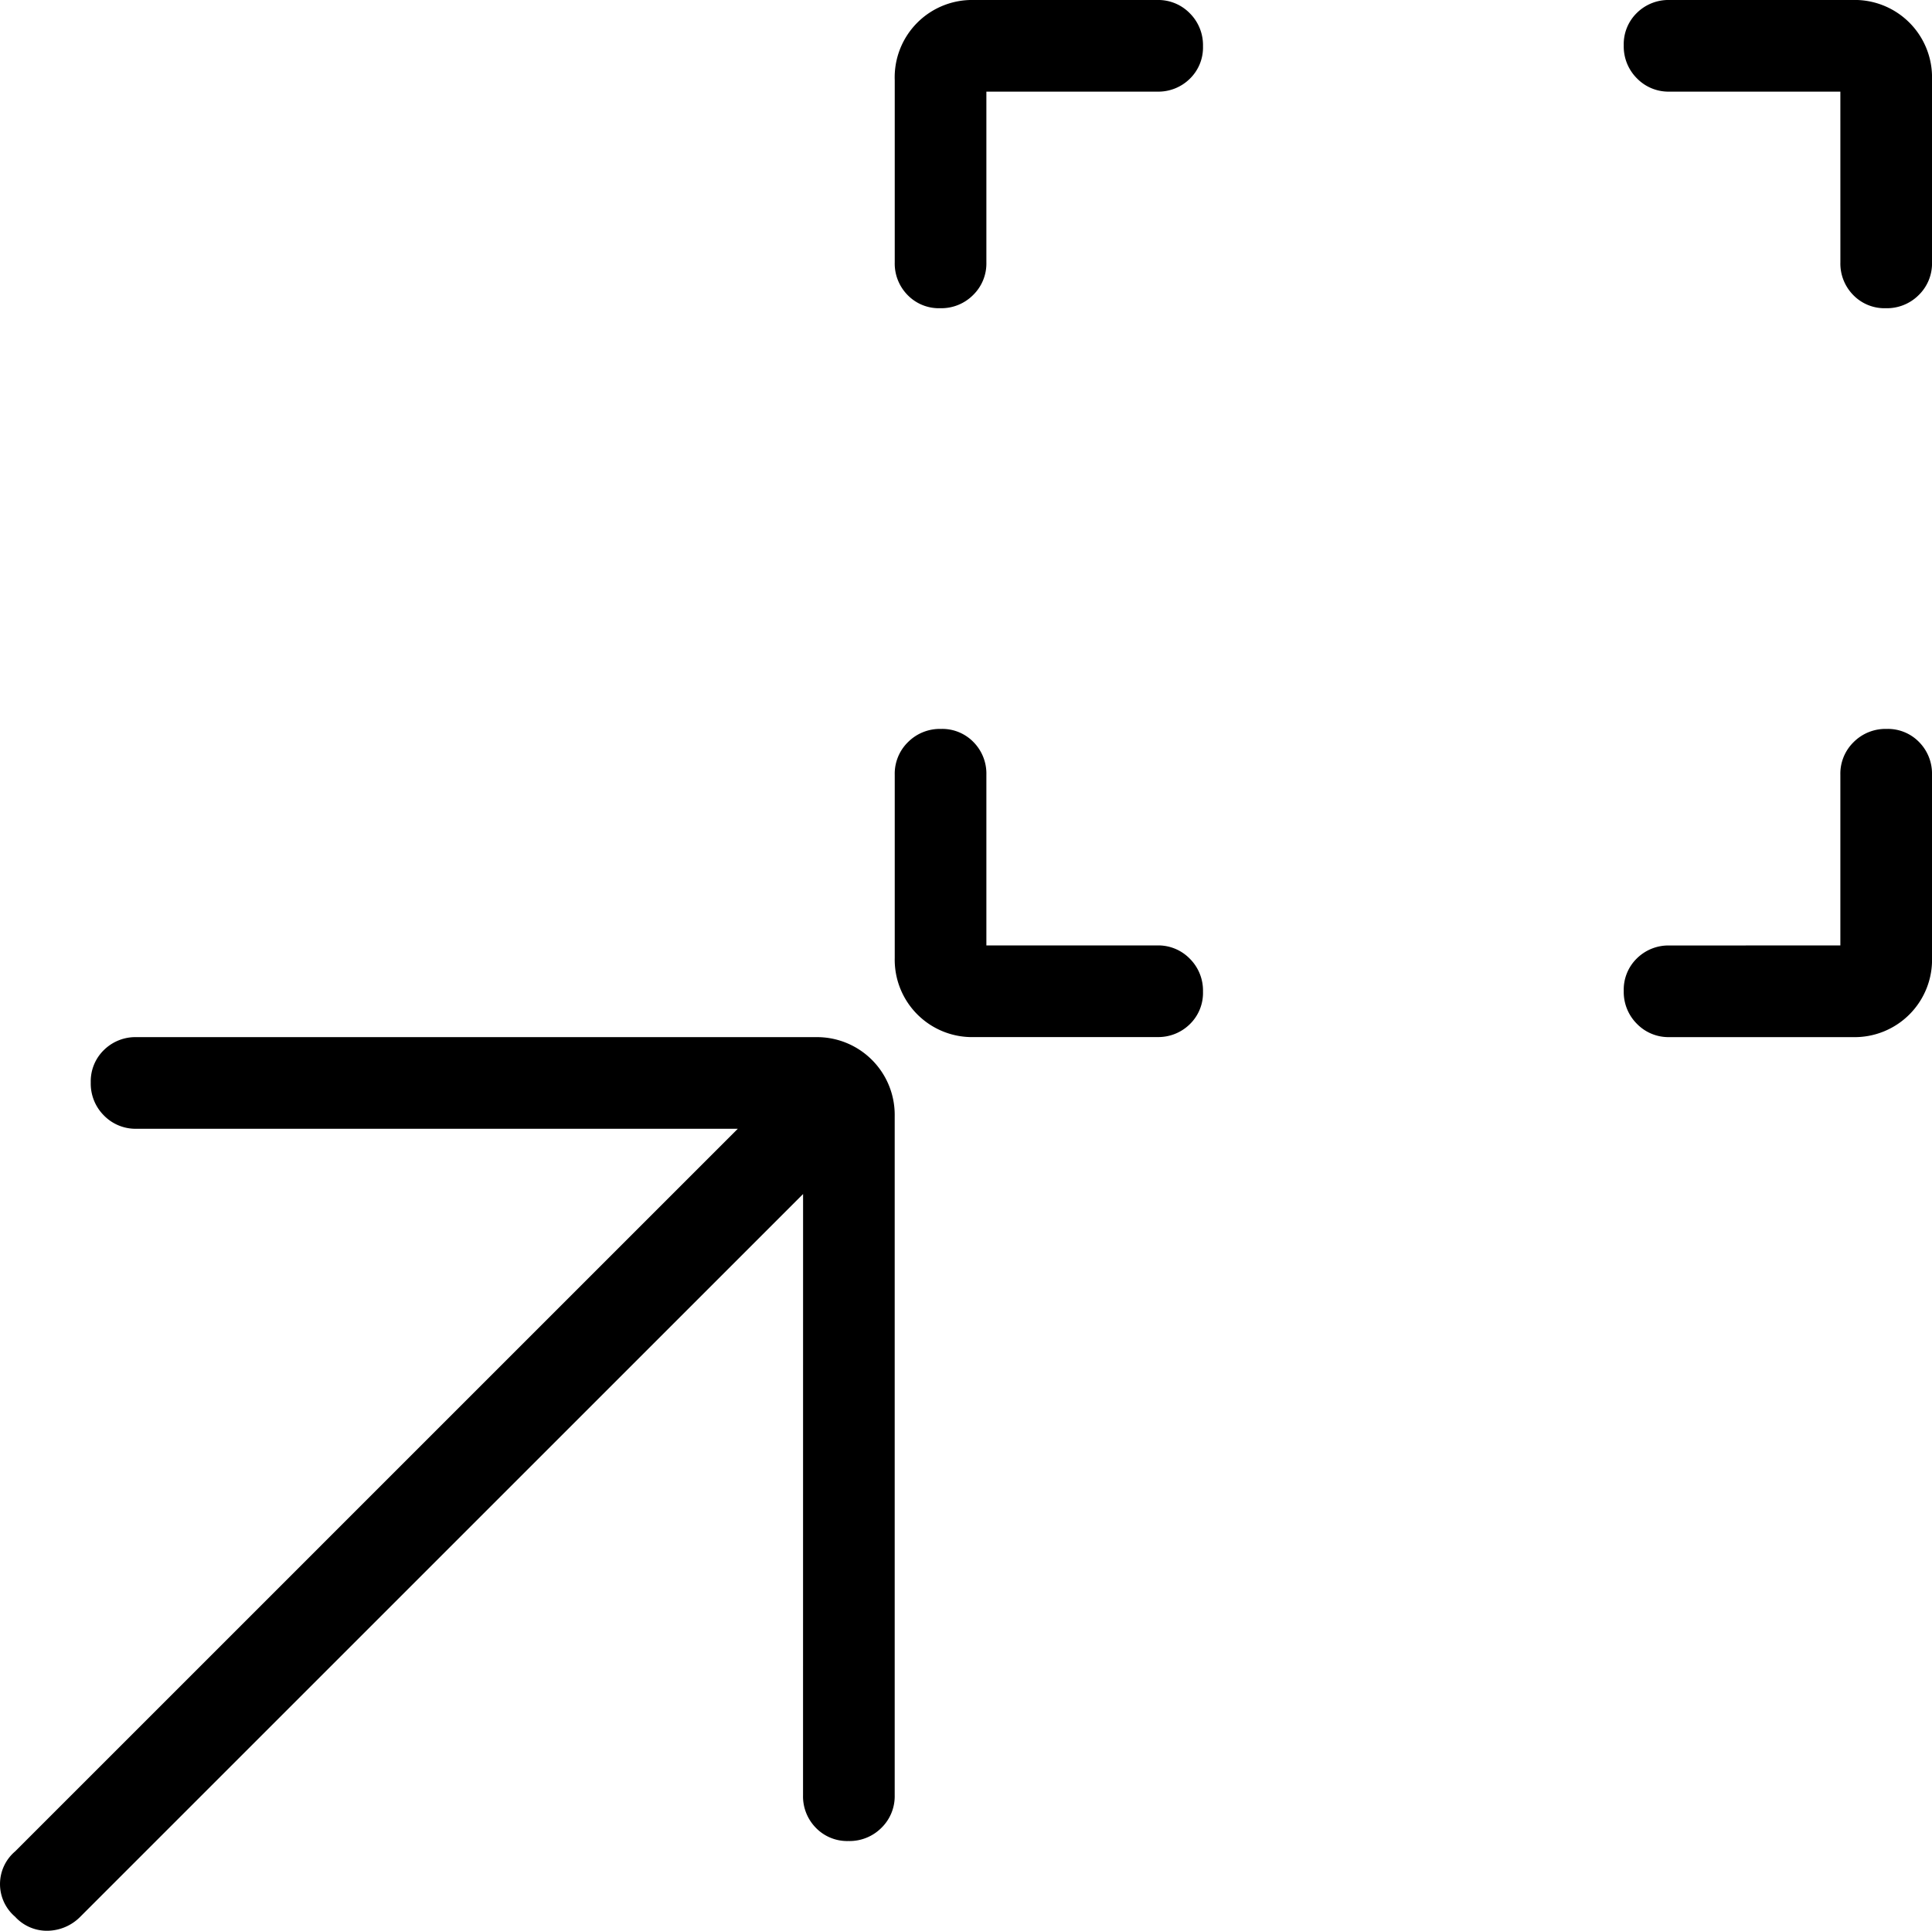 <?xml version="1.0" encoding="UTF-8"?>
<svg xmlns="http://www.w3.org/2000/svg" width="92.152" height="92.105" viewBox="0 0 92.152 92.105">
  <path id="Icon_AI_Generative" d="M47.048,45.1h8.147a2.1,2.1,0,0,1,1.557.634,2.144,2.144,0,0,1,.628,1.571,2.078,2.078,0,0,1-.628,1.552,2.14,2.14,0,0,1-1.557.614H46.5A3.69,3.69,0,0,1,42.677,45.7V36.957a2.106,2.106,0,0,1,.634-1.557,2.144,2.144,0,0,1,1.571-.628,2.079,2.079,0,0,1,1.552.628,2.141,2.141,0,0,1,.614,1.557Zm40.733,0V36.957a2.106,2.106,0,0,1,.634-1.557,2.144,2.144,0,0,1,1.571-.628,2.079,2.079,0,0,1,1.552.628,2.141,2.141,0,0,1,.614,1.557v8.693a3.691,3.691,0,0,1-3.775,3.824H79.634a2.1,2.1,0,0,1-1.557-.634,2.144,2.144,0,0,1-.628-1.571,2.078,2.078,0,0,1,.628-1.552,2.14,2.14,0,0,1,1.557-.614ZM47.048,4.371v8.147a2.1,2.1,0,0,1-.634,1.557,2.144,2.144,0,0,1-1.571.628,2.079,2.079,0,0,1-1.552-.628,2.14,2.14,0,0,1-.614-1.557V3.824A3.69,3.69,0,0,1,46.452,0h8.743a2.1,2.1,0,0,1,1.557.634,2.143,2.143,0,0,1,.628,1.571,2.078,2.078,0,0,1-.628,1.552,2.14,2.14,0,0,1-1.557.614Zm40.733,0H79.634a2.1,2.1,0,0,1-1.557-.634,2.144,2.144,0,0,1-.628-1.571A2.078,2.078,0,0,1,78.077.614,2.14,2.14,0,0,1,79.634,0h8.694a3.691,3.691,0,0,1,3.825,3.775v8.743a2.105,2.105,0,0,1-.634,1.557,2.143,2.143,0,0,1-1.571.628,2.079,2.079,0,0,1-1.552-.628,2.141,2.141,0,0,1-.614-1.557ZM38.305,56.959,3.832,91.433a2.238,2.238,0,0,1-1.507.669,2.049,2.049,0,0,1-1.606-.669,2.045,2.045,0,0,1,0-3.113L35.192,53.846H6.514a2.106,2.106,0,0,1-1.557-.634,2.144,2.144,0,0,1-.628-1.572,2.078,2.078,0,0,1,.628-1.551,2.14,2.14,0,0,1,1.557-.614H38.9a3.708,3.708,0,0,1,3.775,3.775V85.638a2.106,2.106,0,0,1-.634,1.557,2.145,2.145,0,0,1-1.572.628,2.079,2.079,0,0,1-1.552-.628,2.141,2.141,0,0,1-.614-1.557Z"></path>
</svg>
